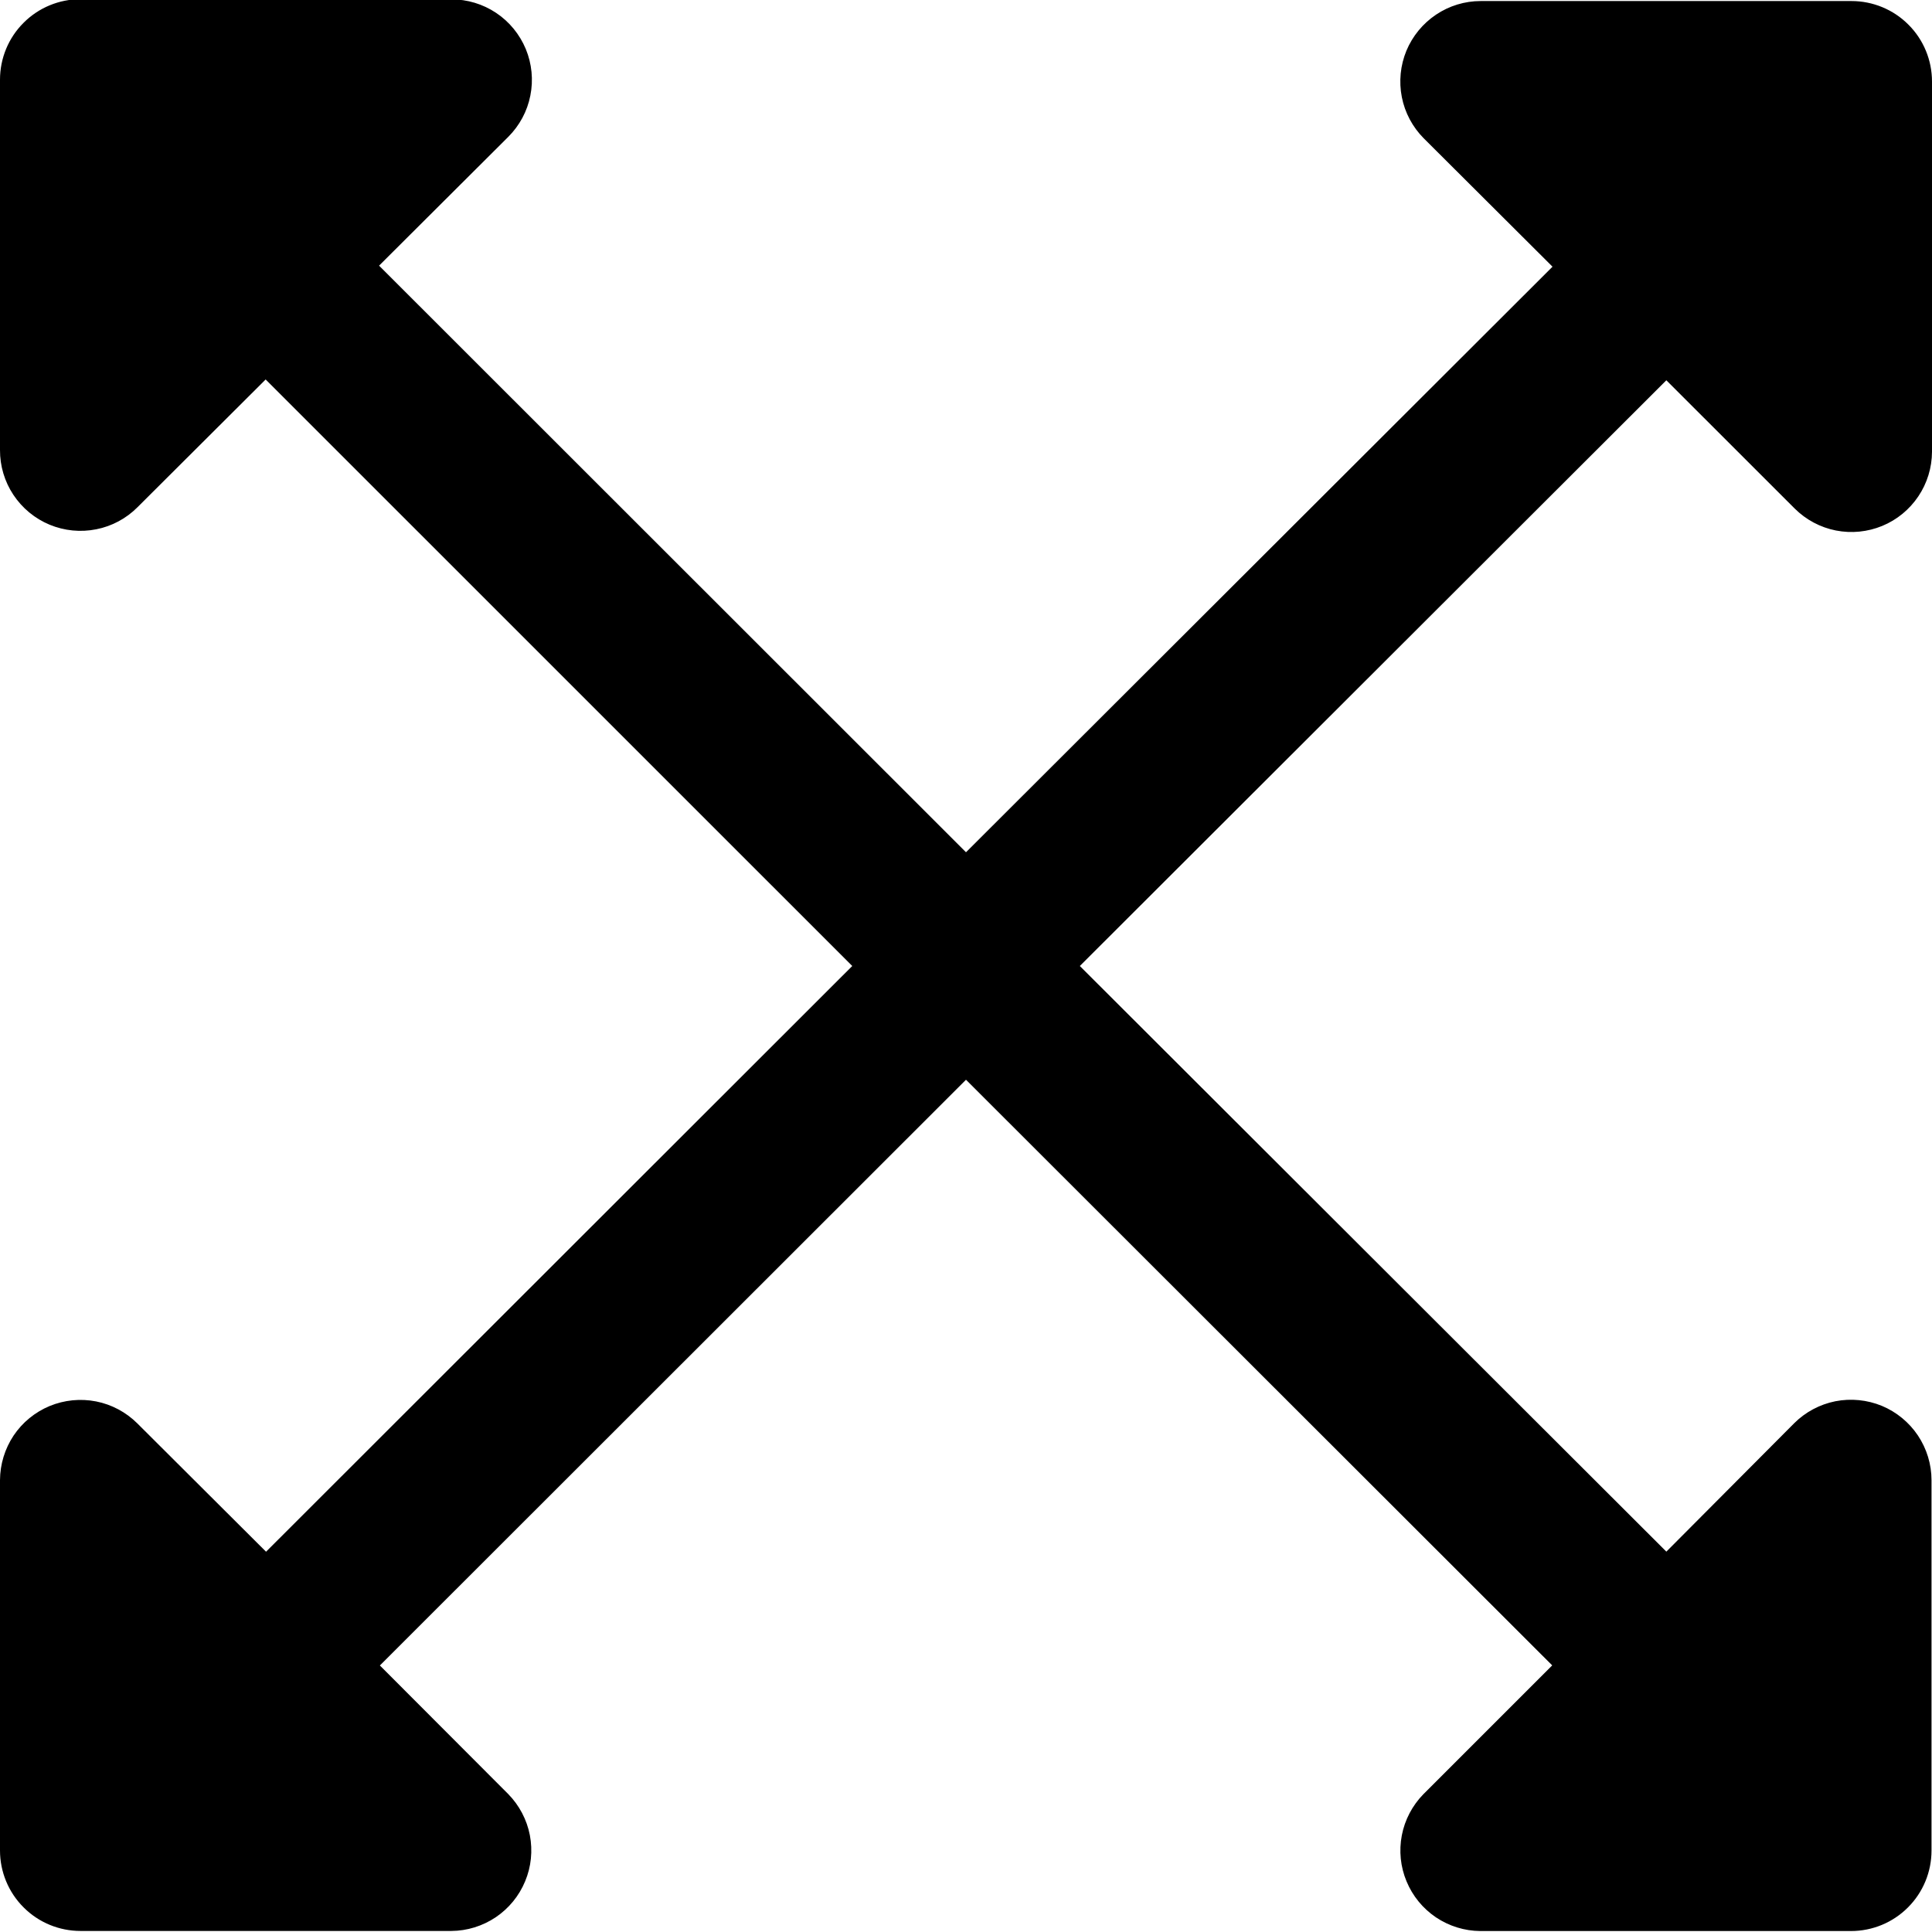 <?xml version="1.0" encoding="UTF-8"?>
<svg xmlns="http://www.w3.org/2000/svg" width="24" height="24" viewBox="0 0 24 24" fill="none">
  <g clip-path="url(#clip0_3301_797)">
    <path d="M20.7 4.724L22.295 6.318C22.435 6.457 22.613 6.552 22.806 6.59C23 6.628 23.2 6.608 23.382 6.533C23.564 6.458 23.72 6.33 23.83 6.166C23.94 6.003 23.999 5.81 24 5.613V1.013C24 0.748 23.895 0.493 23.707 0.306C23.52 0.118 23.265 0.013 23 0.013H18.393C18.196 0.013 18.003 0.072 17.839 0.182C17.675 0.292 17.547 0.448 17.471 0.63C17.396 0.812 17.376 1.013 17.414 1.206C17.452 1.4 17.547 1.578 17.686 1.718L19.286 3.313L12 10.587L4.709 3.3L6.314 1.7C6.454 1.56 6.55 1.382 6.588 1.188C6.627 0.994 6.607 0.792 6.532 0.61C6.456 0.427 6.328 0.27 6.163 0.16C5.998 0.05 5.805 -0.008 5.607 -0.008L1 -0.01C0.735 -0.01 0.48 0.095 0.293 0.283C0.105 0.47 -3.71859e-06 0.725 -3.71859e-06 0.99V5.59C-0.001 5.788 0.057 5.983 0.167 6.148C0.277 6.313 0.433 6.442 0.616 6.518C0.8 6.594 1.001 6.614 1.196 6.575C1.39 6.537 1.569 6.441 1.709 6.3L3.3 4.714L10.587 12L3.305 19.276L1.705 17.681C1.565 17.542 1.387 17.447 1.194 17.409C1 17.371 0.8 17.391 0.617 17.466C0.435 17.542 0.279 17.669 0.169 17.833C0.06 17.997 0.001 18.19 -3.71859e-06 18.387V22.987C-3.71859e-06 23.252 0.105 23.507 0.293 23.694C0.48 23.882 0.735 23.987 1 23.987H5.607C5.803 23.986 5.995 23.926 6.158 23.817C6.321 23.707 6.448 23.552 6.523 23.371C6.599 23.19 6.619 22.99 6.582 22.797C6.545 22.605 6.451 22.427 6.314 22.287L4.719 20.689L12 13.413L19.282 20.688L17.682 22.288C17.545 22.428 17.451 22.606 17.414 22.799C17.377 22.991 17.397 23.191 17.473 23.372C17.548 23.553 17.675 23.708 17.838 23.818C18.001 23.927 18.193 23.987 18.389 23.988H22.994C23.259 23.988 23.514 23.883 23.701 23.695C23.889 23.508 23.994 23.253 23.994 22.988V18.388C23.994 18.19 23.935 17.997 23.825 17.832C23.715 17.668 23.559 17.54 23.377 17.464C23.194 17.389 22.993 17.369 22.799 17.407C22.605 17.446 22.427 17.541 22.287 17.681L20.7 19.275L13.414 12L20.7 4.724Z" fill="black"></path>
  </g>
  <defs>
    <clipPath id="clip0_3301_797">
      <rect width="24" height="24" fill="white"></rect>
    </clipPath>
  </defs>
</svg>
